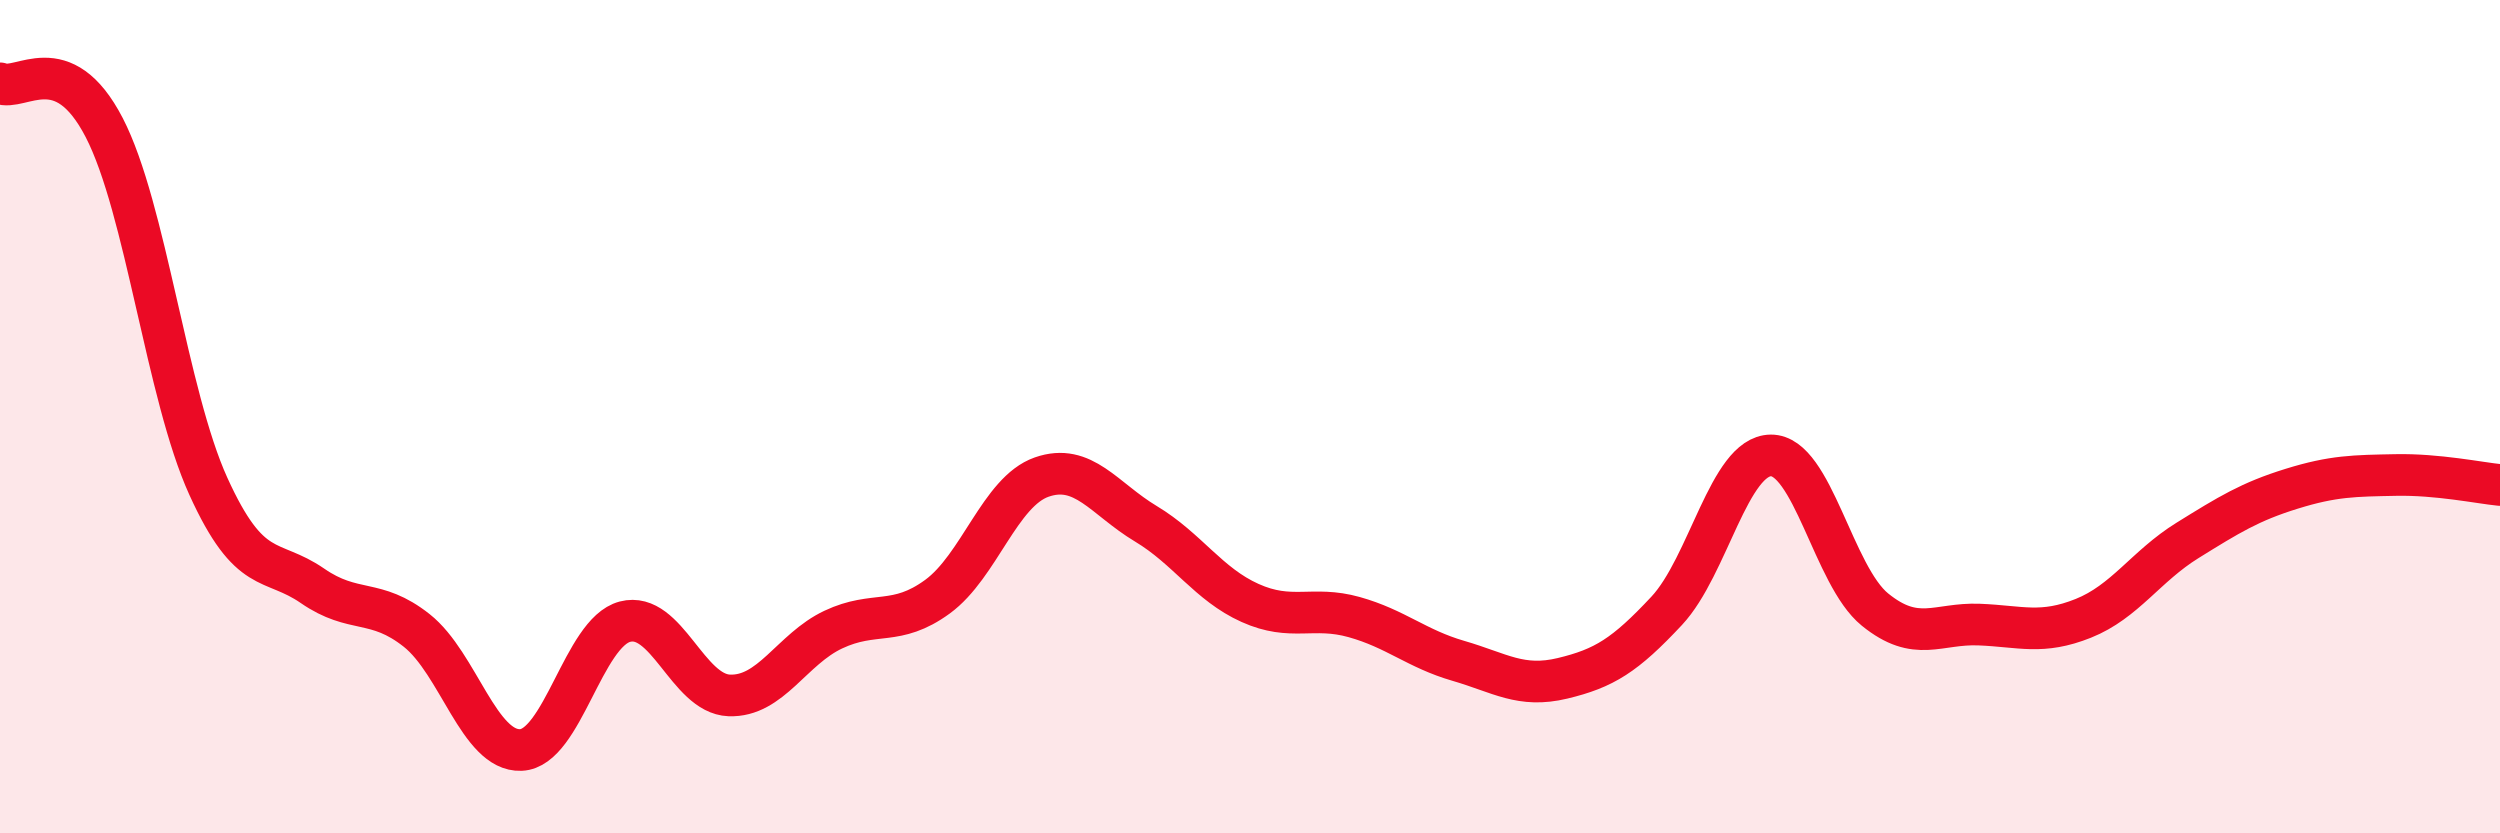 
    <svg width="60" height="20" viewBox="0 0 60 20" xmlns="http://www.w3.org/2000/svg">
      <path
        d="M 0,2 C 0.5,2.21 1.5,1.13 2.5,3.06 C 3.5,4.99 4,9.47 5,11.67 C 6,13.87 6.5,13.37 7.5,14.06 C 8.5,14.75 9,14.34 10,15.13 C 11,15.92 11.5,18.04 12.5,18 C 13.5,17.96 14,15.18 15,14.92 C 16,14.66 16.5,16.65 17.5,16.69 C 18.5,16.73 19,15.58 20,15.11 C 21,14.64 21.5,15.05 22.5,14.32 C 23.5,13.59 24,11.8 25,11.45 C 26,11.1 26.5,11.97 27.5,12.57 C 28.5,13.17 29,14.02 30,14.47 C 31,14.92 31.5,14.53 32.5,14.81 C 33.5,15.09 34,15.57 35,15.86 C 36,16.15 36.5,16.52 37.5,16.28 C 38.5,16.04 39,15.73 40,14.66 C 41,13.59 41.5,10.94 42.5,10.93 C 43.5,10.92 44,13.82 45,14.63 C 46,15.44 46.5,14.95 47.5,14.99 C 48.5,15.03 49,15.24 50,14.84 C 51,14.44 51.5,13.59 52.5,12.97 C 53.5,12.35 54,12.04 55,11.73 C 56,11.42 56.5,11.42 57.5,11.4 C 58.5,11.38 59.5,11.59 60,11.64L60 20L0 20Z"
        fill="#EB0A25"
        opacity="0.1"
        stroke-linecap="round"
        stroke-linejoin="round"
      />
      <path
        d="M 0,2 C 0.5,2.21 1.5,1.13 2.5,3.06 C 3.5,4.99 4,9.47 5,11.67 C 6,13.87 6.5,13.37 7.5,14.06 C 8.5,14.75 9,14.34 10,15.13 C 11,15.92 11.5,18.04 12.5,18 C 13.5,17.96 14,15.18 15,14.92 C 16,14.66 16.5,16.65 17.5,16.69 C 18.5,16.73 19,15.58 20,15.11 C 21,14.64 21.5,15.05 22.5,14.32 C 23.5,13.59 24,11.8 25,11.45 C 26,11.1 26.5,11.97 27.5,12.57 C 28.5,13.17 29,14.02 30,14.47 C 31,14.92 31.5,14.53 32.5,14.81 C 33.5,15.09 34,15.57 35,15.86 C 36,16.15 36.5,16.52 37.5,16.28 C 38.5,16.04 39,15.73 40,14.66 C 41,13.59 41.5,10.94 42.5,10.93 C 43.5,10.92 44,13.82 45,14.63 C 46,15.44 46.5,14.95 47.5,14.99 C 48.5,15.03 49,15.24 50,14.84 C 51,14.44 51.5,13.59 52.5,12.97 C 53.5,12.35 54,12.04 55,11.73 C 56,11.42 56.5,11.42 57.5,11.4 C 58.5,11.38 59.5,11.59 60,11.64"
        stroke="#EB0A25"
        stroke-width="1"
        fill="none"
        stroke-linecap="round"
        stroke-linejoin="round"
      />
    </svg>
  